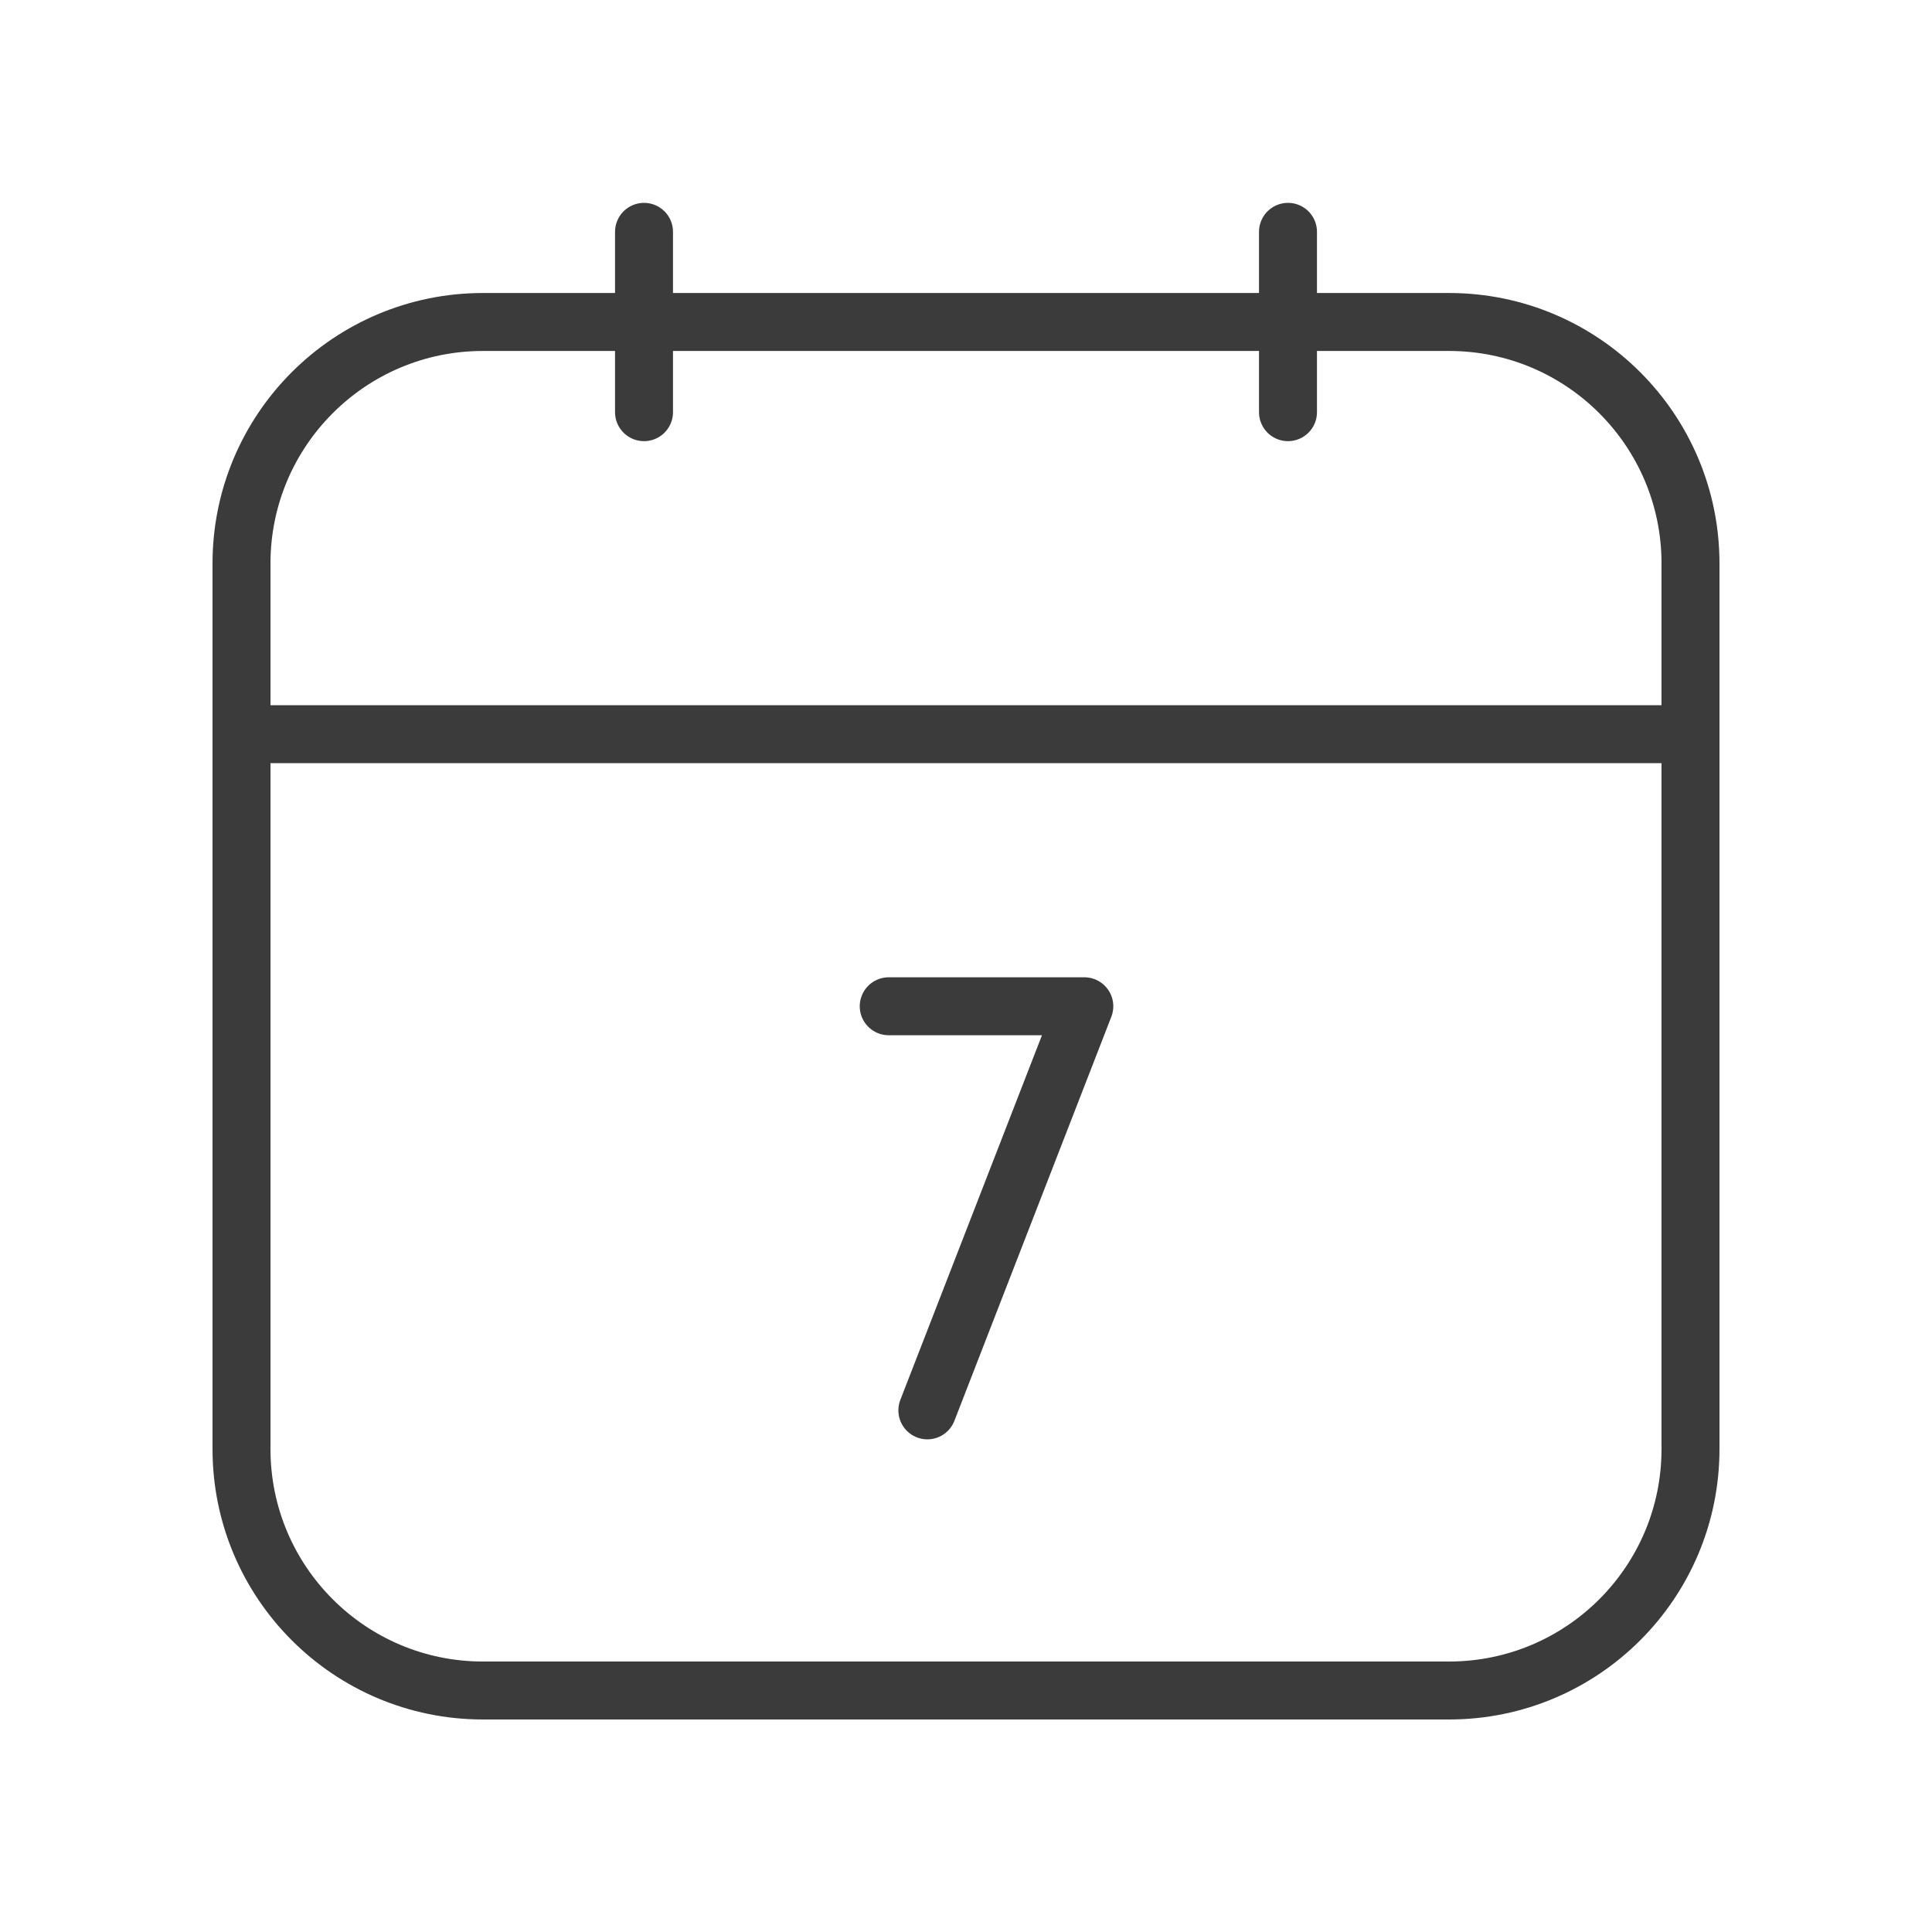 <?xml version="1.0" encoding="UTF-8"?> <svg xmlns="http://www.w3.org/2000/svg" width="50" height="50" viewBox="0 0 50 50" fill="none"> <path d="M24 36.5L28.062 26.042H23" stroke="#3B3B3B" stroke-width="1.5" stroke-linecap="round" stroke-linejoin="round"></path> <path d="M43 19H7" stroke="#3B3B3B" stroke-width="1.5" stroke-linecap="round" stroke-linejoin="round"></path> <path d="M16.667 6V10.667" stroke="#3B3B3B" stroke-width="1.5" stroke-linecap="round" stroke-linejoin="round"></path> <path d="M33.333 6V10.667" stroke="#3B3B3B" stroke-width="1.5" stroke-linecap="round" stroke-linejoin="round"></path> <path fill-rule="evenodd" clip-rule="evenodd" d="M37.5 43.75H12.5C9.048 43.75 6.25 40.952 6.25 37.5V14.583C6.25 11.131 9.048 8.333 12.5 8.333H37.5C40.952 8.333 43.75 11.131 43.75 14.583V37.5C43.75 40.952 40.952 43.75 37.5 43.75Z" stroke="#3B3B3B" stroke-width="1.5" stroke-linecap="round" stroke-linejoin="round"></path> </svg> 